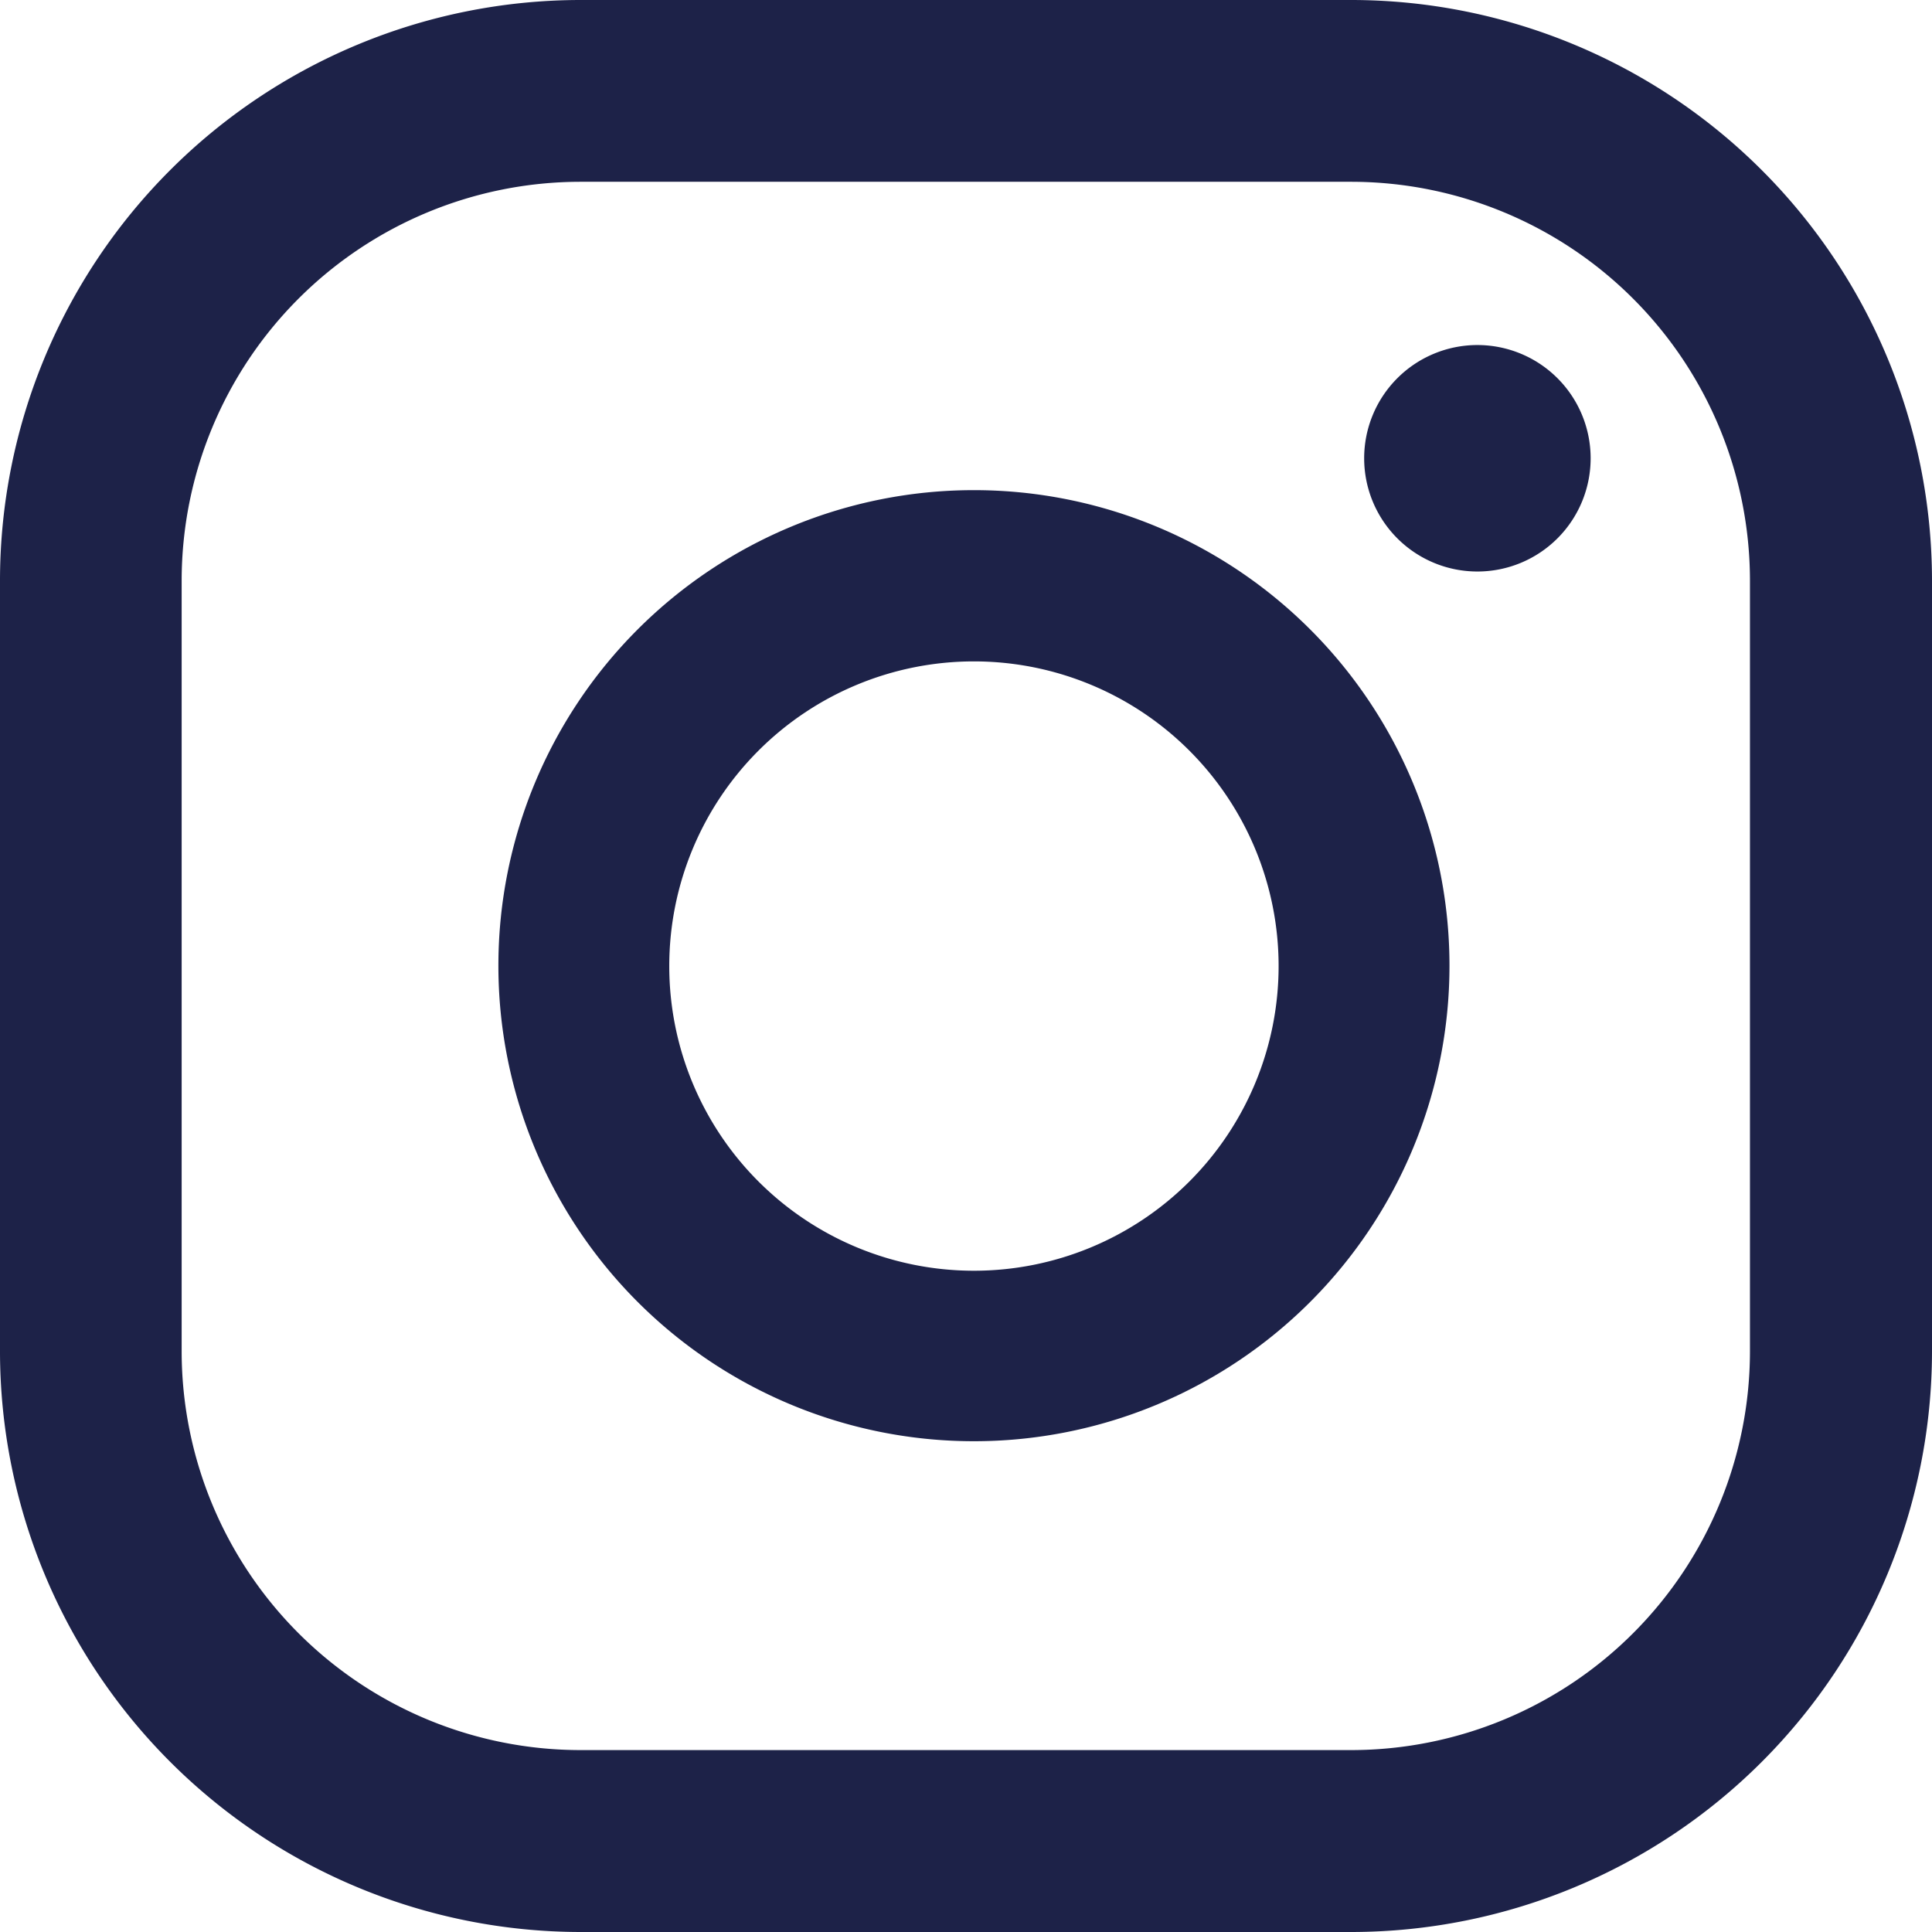 <?xml version="1.0" encoding="UTF-8"?> <svg xmlns="http://www.w3.org/2000/svg" xmlns:xlink="http://www.w3.org/1999/xlink" width="15.219" height="15.219" viewBox="0 0 15.219 15.219"><defs><clipPath id="a"><rect width="15.219" height="15.219" transform="translate(0 0)" fill="#1d2248"></rect></clipPath></defs><g transform="translate(0 0)" clip-path="url(#a)" style="isolation:isolate"><path d="M25.876,6.318a.892.892,0,1,0,.892.89.892.892,0,0,0-.892-.89" transform="translate(-14.238 -3.6)" fill="#1d2248"></path><path d="M12.873,8.977a3.746,3.746,0,1,0,3.746,3.746,3.746,3.746,0,0,0-3.746-3.746m0,6.149a2.4,2.4,0,1,1,2.4-2.4,2.4,2.4,0,0,1-2.4,2.4" transform="translate(-5.201 -5.116)" fill="#1d2248"></path><path d="M10.647,15.219H4.571A4.577,4.577,0,0,1,0,10.647V4.572A4.576,4.576,0,0,1,4.571,0h6.076a4.577,4.577,0,0,1,4.572,4.572v6.076a4.577,4.577,0,0,1-4.572,4.571M4.571,1.432a3.143,3.143,0,0,0-3.14,3.14v6.076a3.143,3.143,0,0,0,3.14,3.138h6.076a3.143,3.143,0,0,0,3.138-3.138V4.572a3.143,3.143,0,0,0-3.14-3.14Z" transform="translate(0 0)" fill="#1d2248"></path></g></svg> 